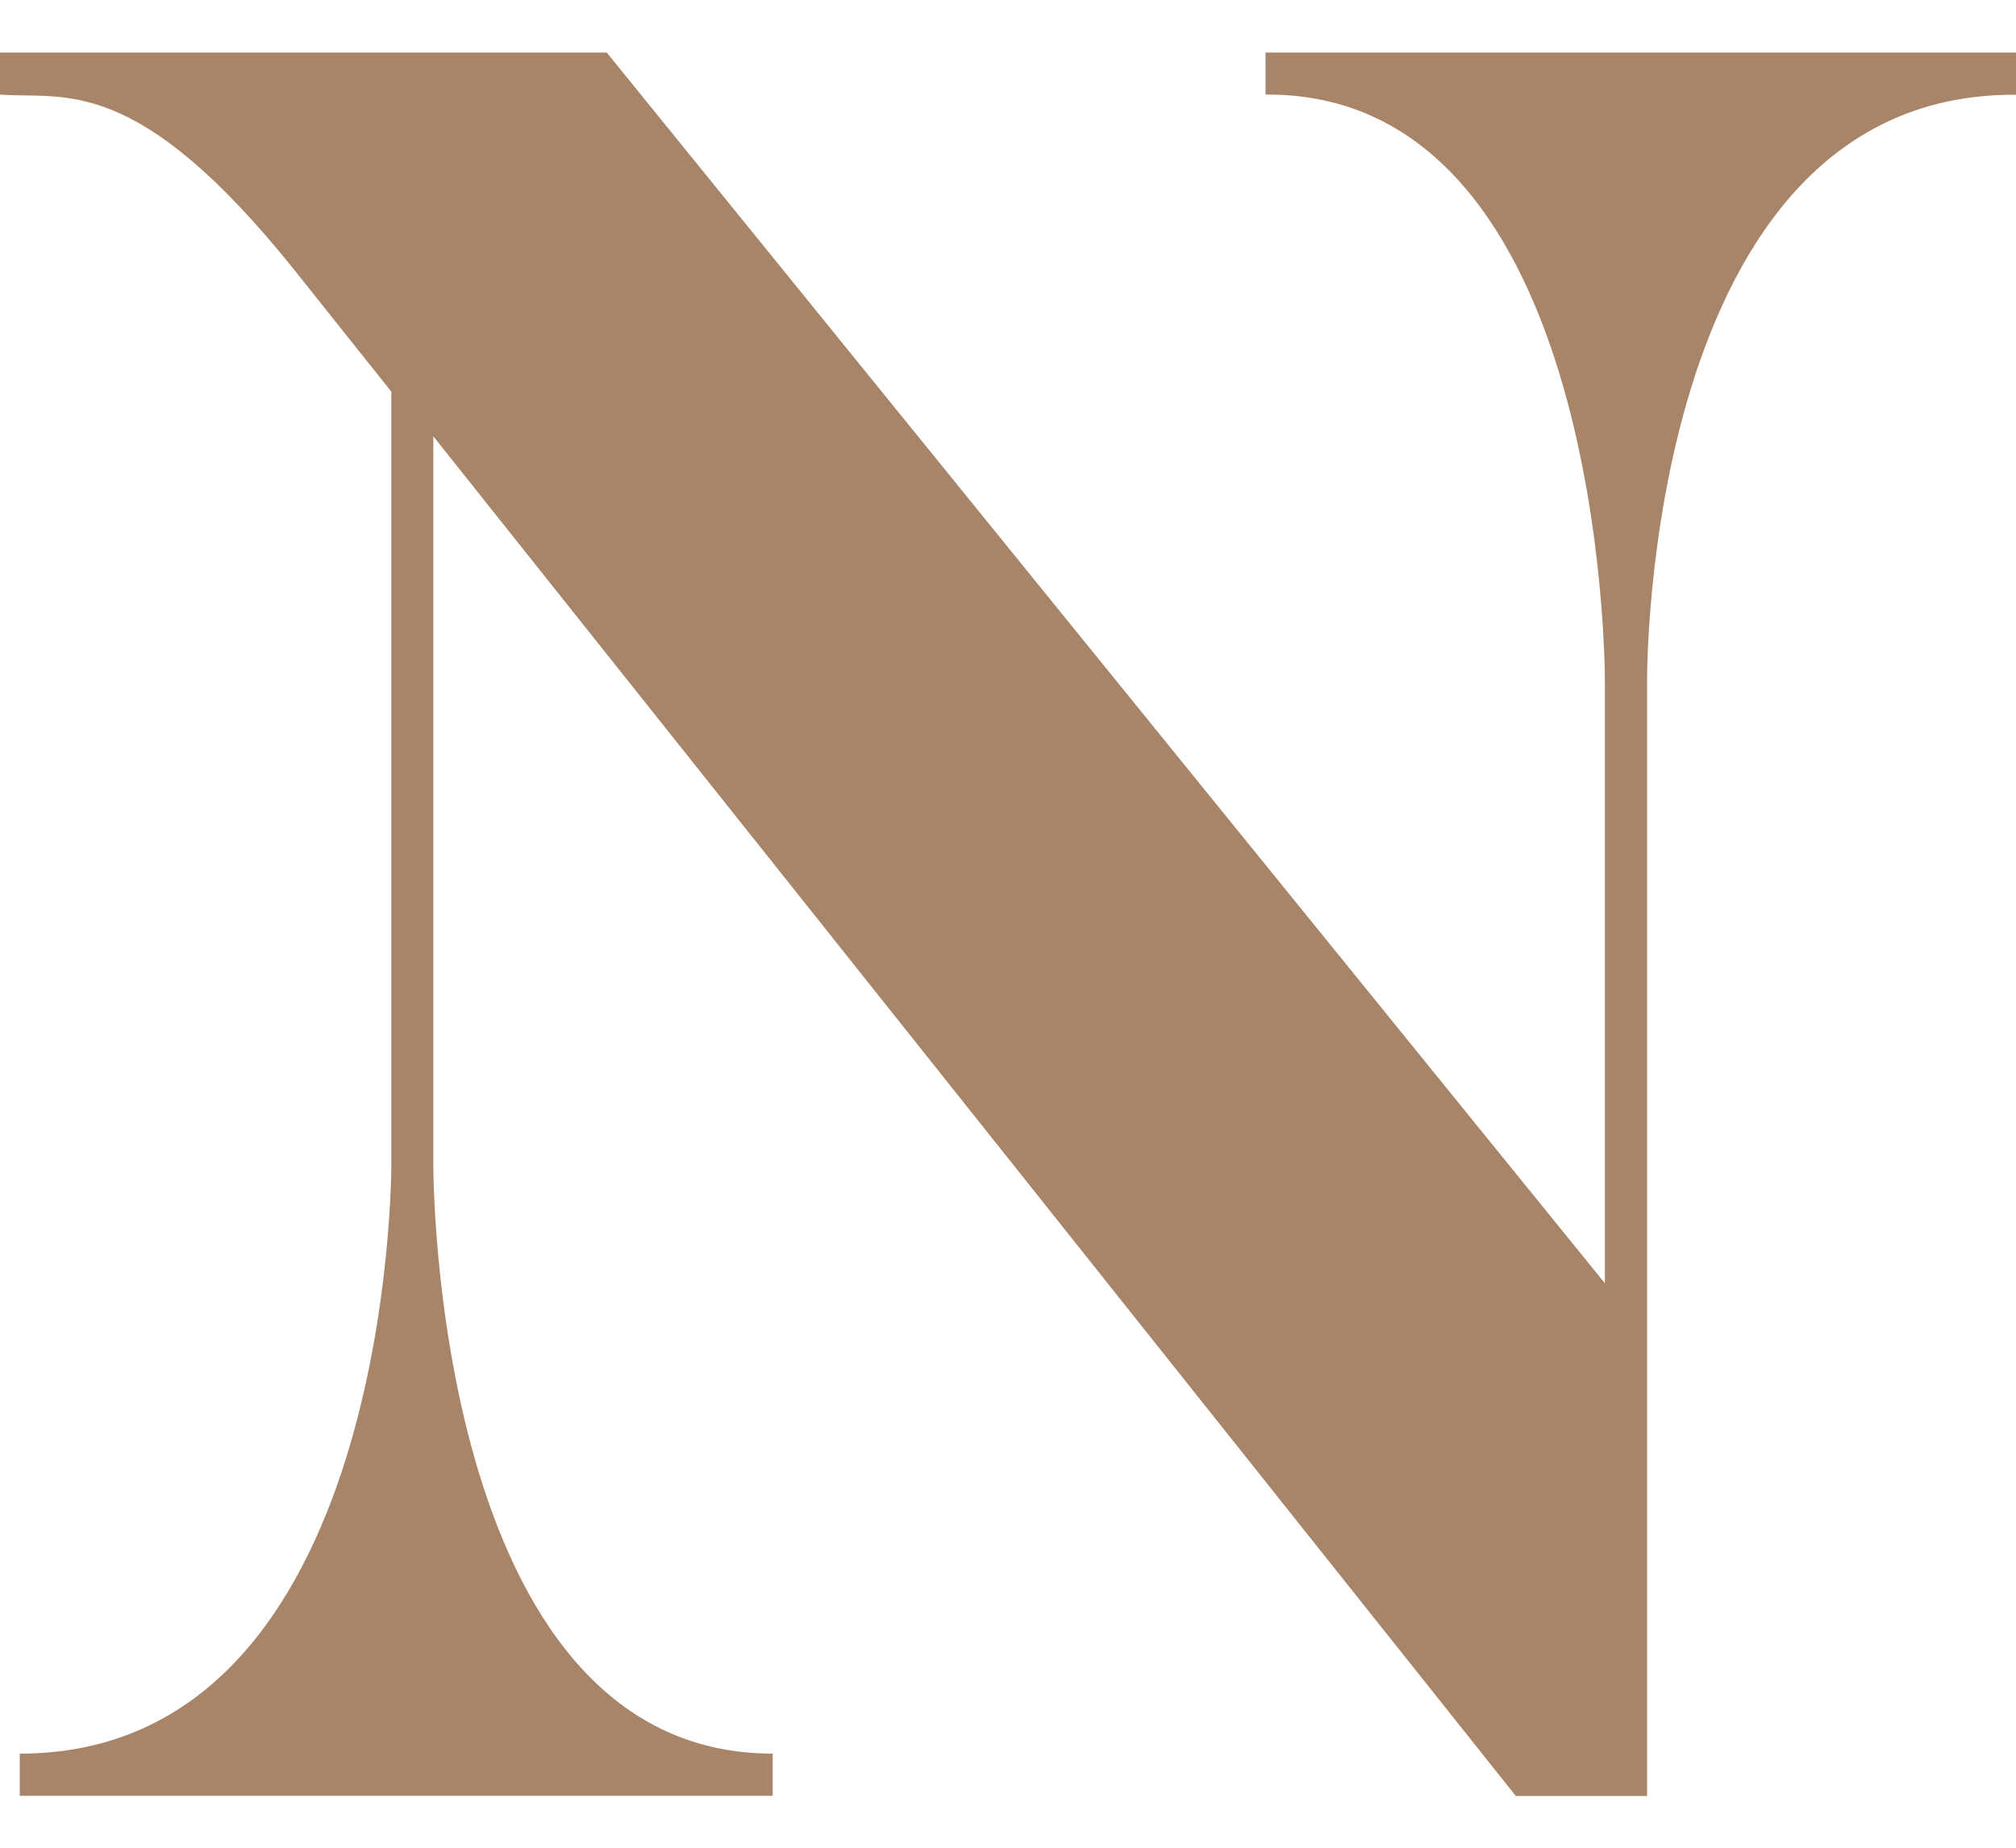 <?xml version="1.0" encoding="UTF-8"?><svg id="Layer_1" xmlns="http://www.w3.org/2000/svg" viewBox="0 0 98.91 90.69"><defs><style>.cls-1{fill:#a88568;}</style></defs><path class="cls-1" d="M98.91,2.58v2.07c-18.35-.12-18.1,28.8-18.1,28.8v54.68h-6.44L21.26,21.41V57.13s-.12,28.92,16.65,28.92v2.07H.97v-2.07c18.35,0,18.23-28.92,18.23-28.92V19.22l-4.74-5.95C6.68,3.55,3.16,4.88,0,4.64V2.58H29.77l48.97,60.39v-29.53s.12-28.92-16.65-28.8V2.58h36.82Z"/></svg>